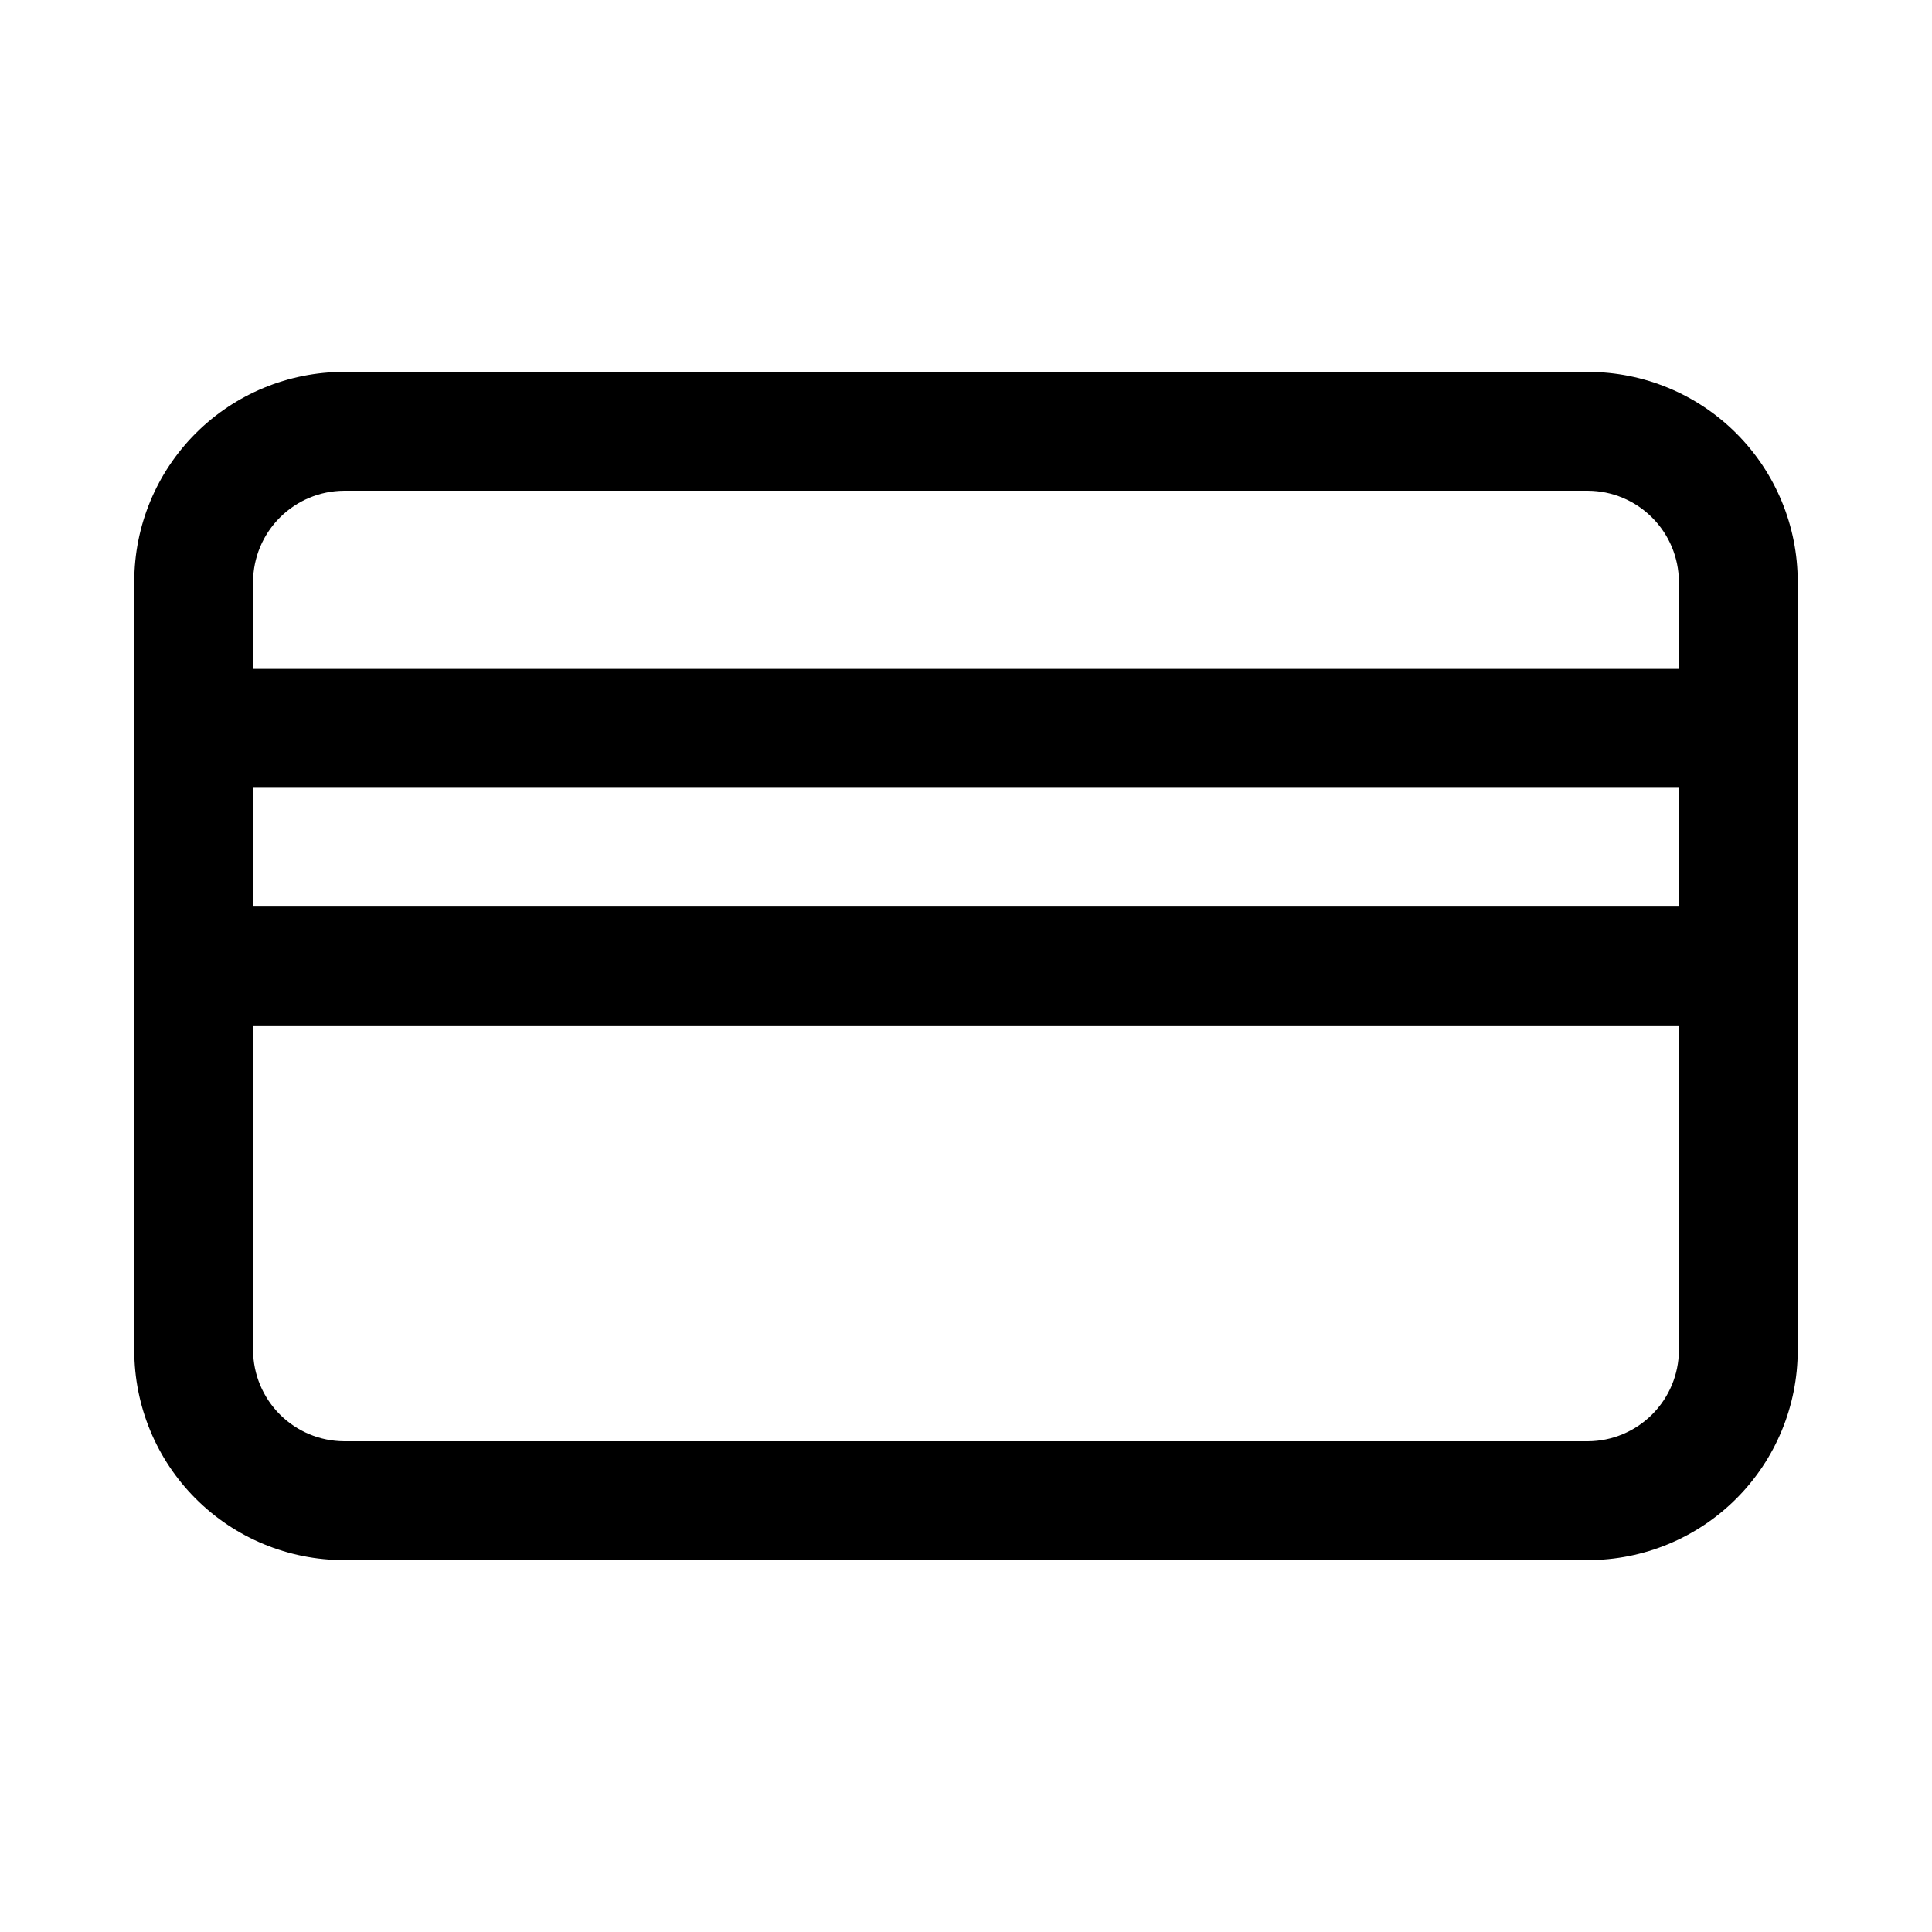 <?xml version="1.0" encoding="UTF-8"?>
<!-- Uploaded to: SVG Repo, www.svgrepo.com, Generator: SVG Repo Mixer Tools -->
<svg fill="#000000" width="800px" height="800px" version="1.1" viewBox="144 144 512 512" xmlns="http://www.w3.org/2000/svg">
 <path d="m564.84 242.56h-329.68c-14.742 0-28.879 5.856-39.301 16.277-10.422 10.422-16.277 24.559-16.277 39.297v203.73c0 14.738 5.856 28.875 16.277 39.297s24.559 16.277 39.301 16.277h329.68c14.738 0 28.875-5.856 39.297-16.277s16.277-24.559 16.277-39.297v-203.73c0-14.738-5.856-28.875-16.277-39.297-10.422-10.422-24.559-16.277-39.297-16.277zm-353.77 110.21h377.86v31.488h-377.86zm24.09-78.719h329.68c6.375 0.039 12.477 2.59 16.984 7.102 4.512 4.508 7.062 10.609 7.102 16.984v23.145h-377.86v-23.145c0.039-6.375 2.594-12.477 7.102-16.984 4.508-4.512 10.609-7.062 16.988-7.102zm329.68 251.9h-329.68c-6.379-0.039-12.48-2.59-16.988-7.098-4.508-4.512-7.062-10.613-7.102-16.988v-86.121h377.86v86.121c-0.039 6.375-2.59 12.477-7.102 16.988-4.508 4.508-10.609 7.059-16.984 7.098z"/>
</svg>